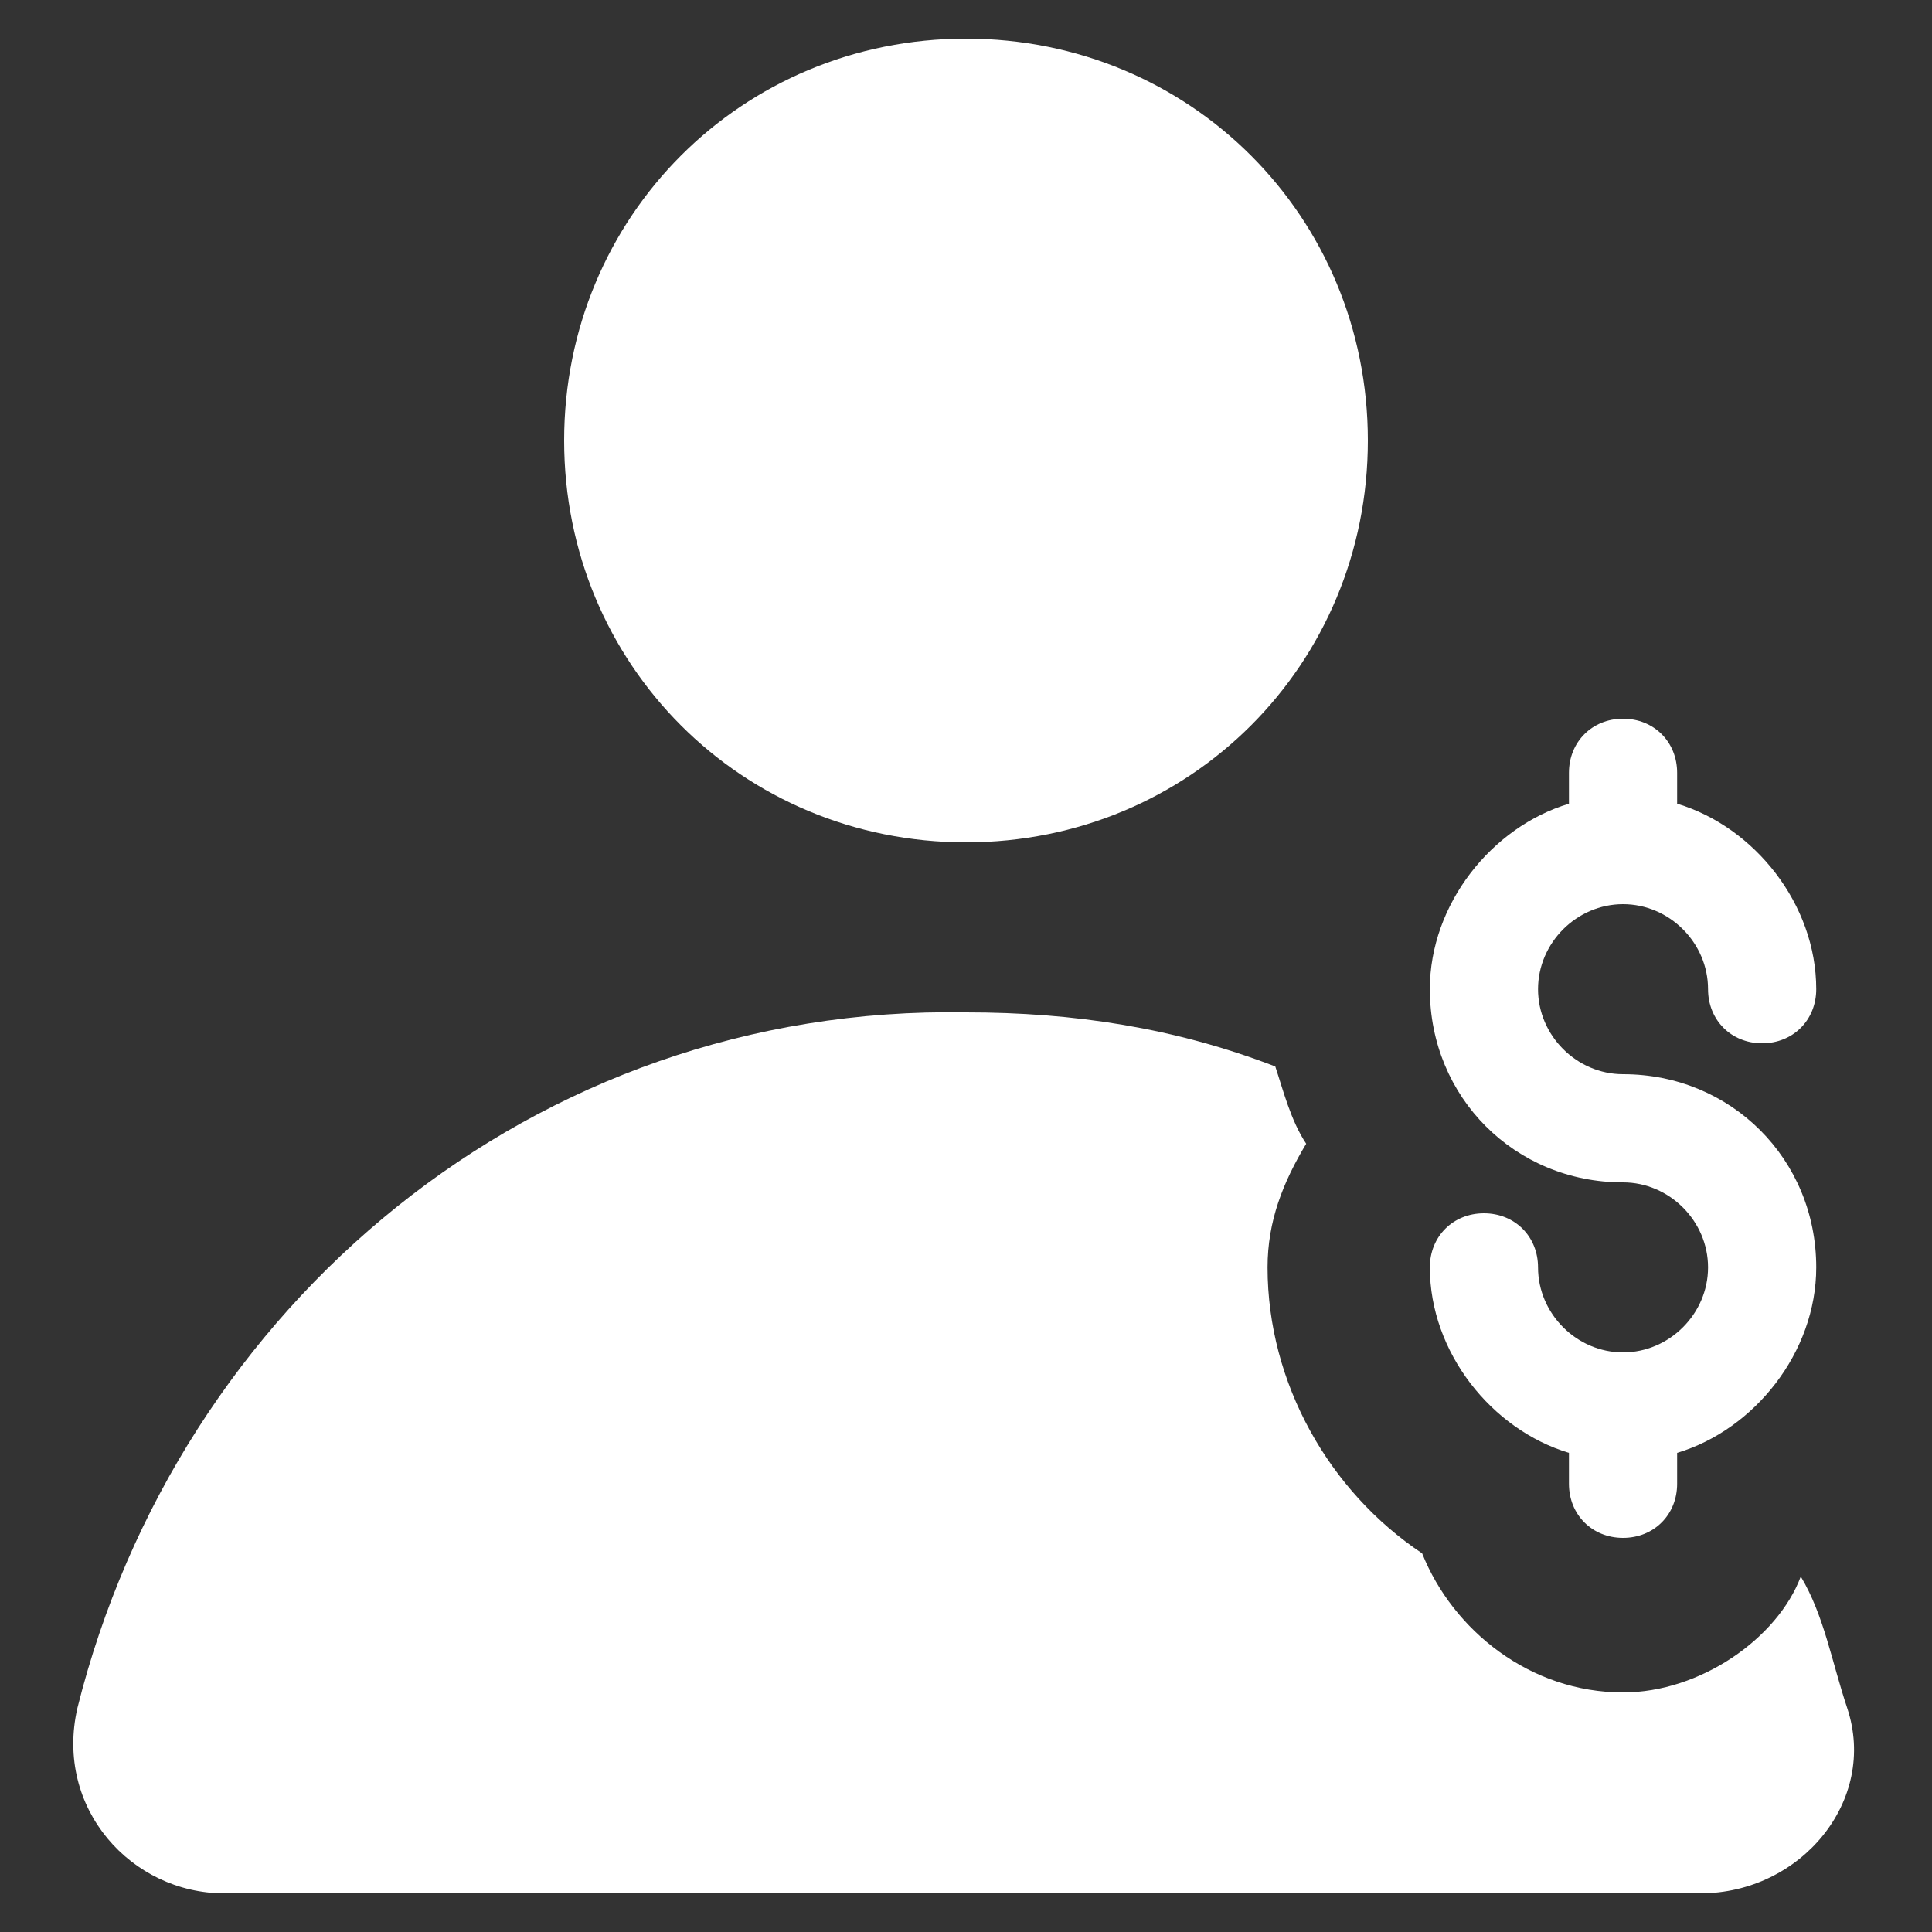 <svg width="24" height="24" viewBox="0 0 24 24" fill="none" xmlns="http://www.w3.org/2000/svg">
<rect x="0" y="0" width="24" height="24" fill="#333333" stroke="none"/>
<path d="M0.962 21.216C0.674 22.464 1.634 23.52 2.786 23.52H21.122C22.37 23.52 23.33 22.368 22.946 21.216C22.754 20.64 22.658 20.064 22.37 19.584C22.082 20.352 21.122 21.024 20.162 21.024C19.01 21.024 18.05 20.256 17.666 19.296C16.514 18.528 15.746 17.184 15.746 15.744C15.746 15.168 15.938 14.688 16.226 14.208C16.034 13.92 15.938 13.536 15.842 13.248C14.594 12.768 13.346 12.576 12.002 12.576C6.626 12.48 2.21 16.224 0.962 21.216Z" fill="white"/>
<path d="M12 10.464C14.784 10.464 16.992 8.256 16.992 5.472C16.992 2.688 14.784 0.48 12 0.48C9.216 0.48 7.008 2.688 7.008 5.472C7.008 8.256 9.216 10.464 12 10.464Z" fill="white"/>
<path d="M20.162 11.232C20.738 11.232 21.218 11.712 21.218 12.288C21.218 12.672 21.506 12.96 21.89 12.96C22.274 12.96 22.562 12.672 22.562 12.288C22.562 11.232 21.794 10.272 20.834 9.984V9.6C20.834 9.216 20.546 8.928 20.162 8.928C19.778 8.928 19.49 9.216 19.49 9.6V9.984C18.53 10.272 17.762 11.232 17.762 12.288C17.762 13.632 18.818 14.688 20.162 14.688C20.738 14.688 21.218 15.168 21.218 15.744C21.218 16.32 20.738 16.8 20.162 16.8C19.586 16.8 19.106 16.32 19.106 15.744C19.106 15.36 18.818 15.072 18.434 15.072C18.05 15.072 17.762 15.36 17.762 15.744C17.762 16.8 18.53 17.76 19.49 18.048V18.432C19.49 18.816 19.778 19.104 20.162 19.104C20.546 19.104 20.834 18.816 20.834 18.432V18.048C21.794 17.76 22.562 16.8 22.562 15.744C22.562 14.4 21.506 13.344 20.162 13.344C19.586 13.344 19.106 12.864 19.106 12.288C19.106 11.712 19.586 11.232 20.162 11.232Z" fill="white"/>
</svg>
